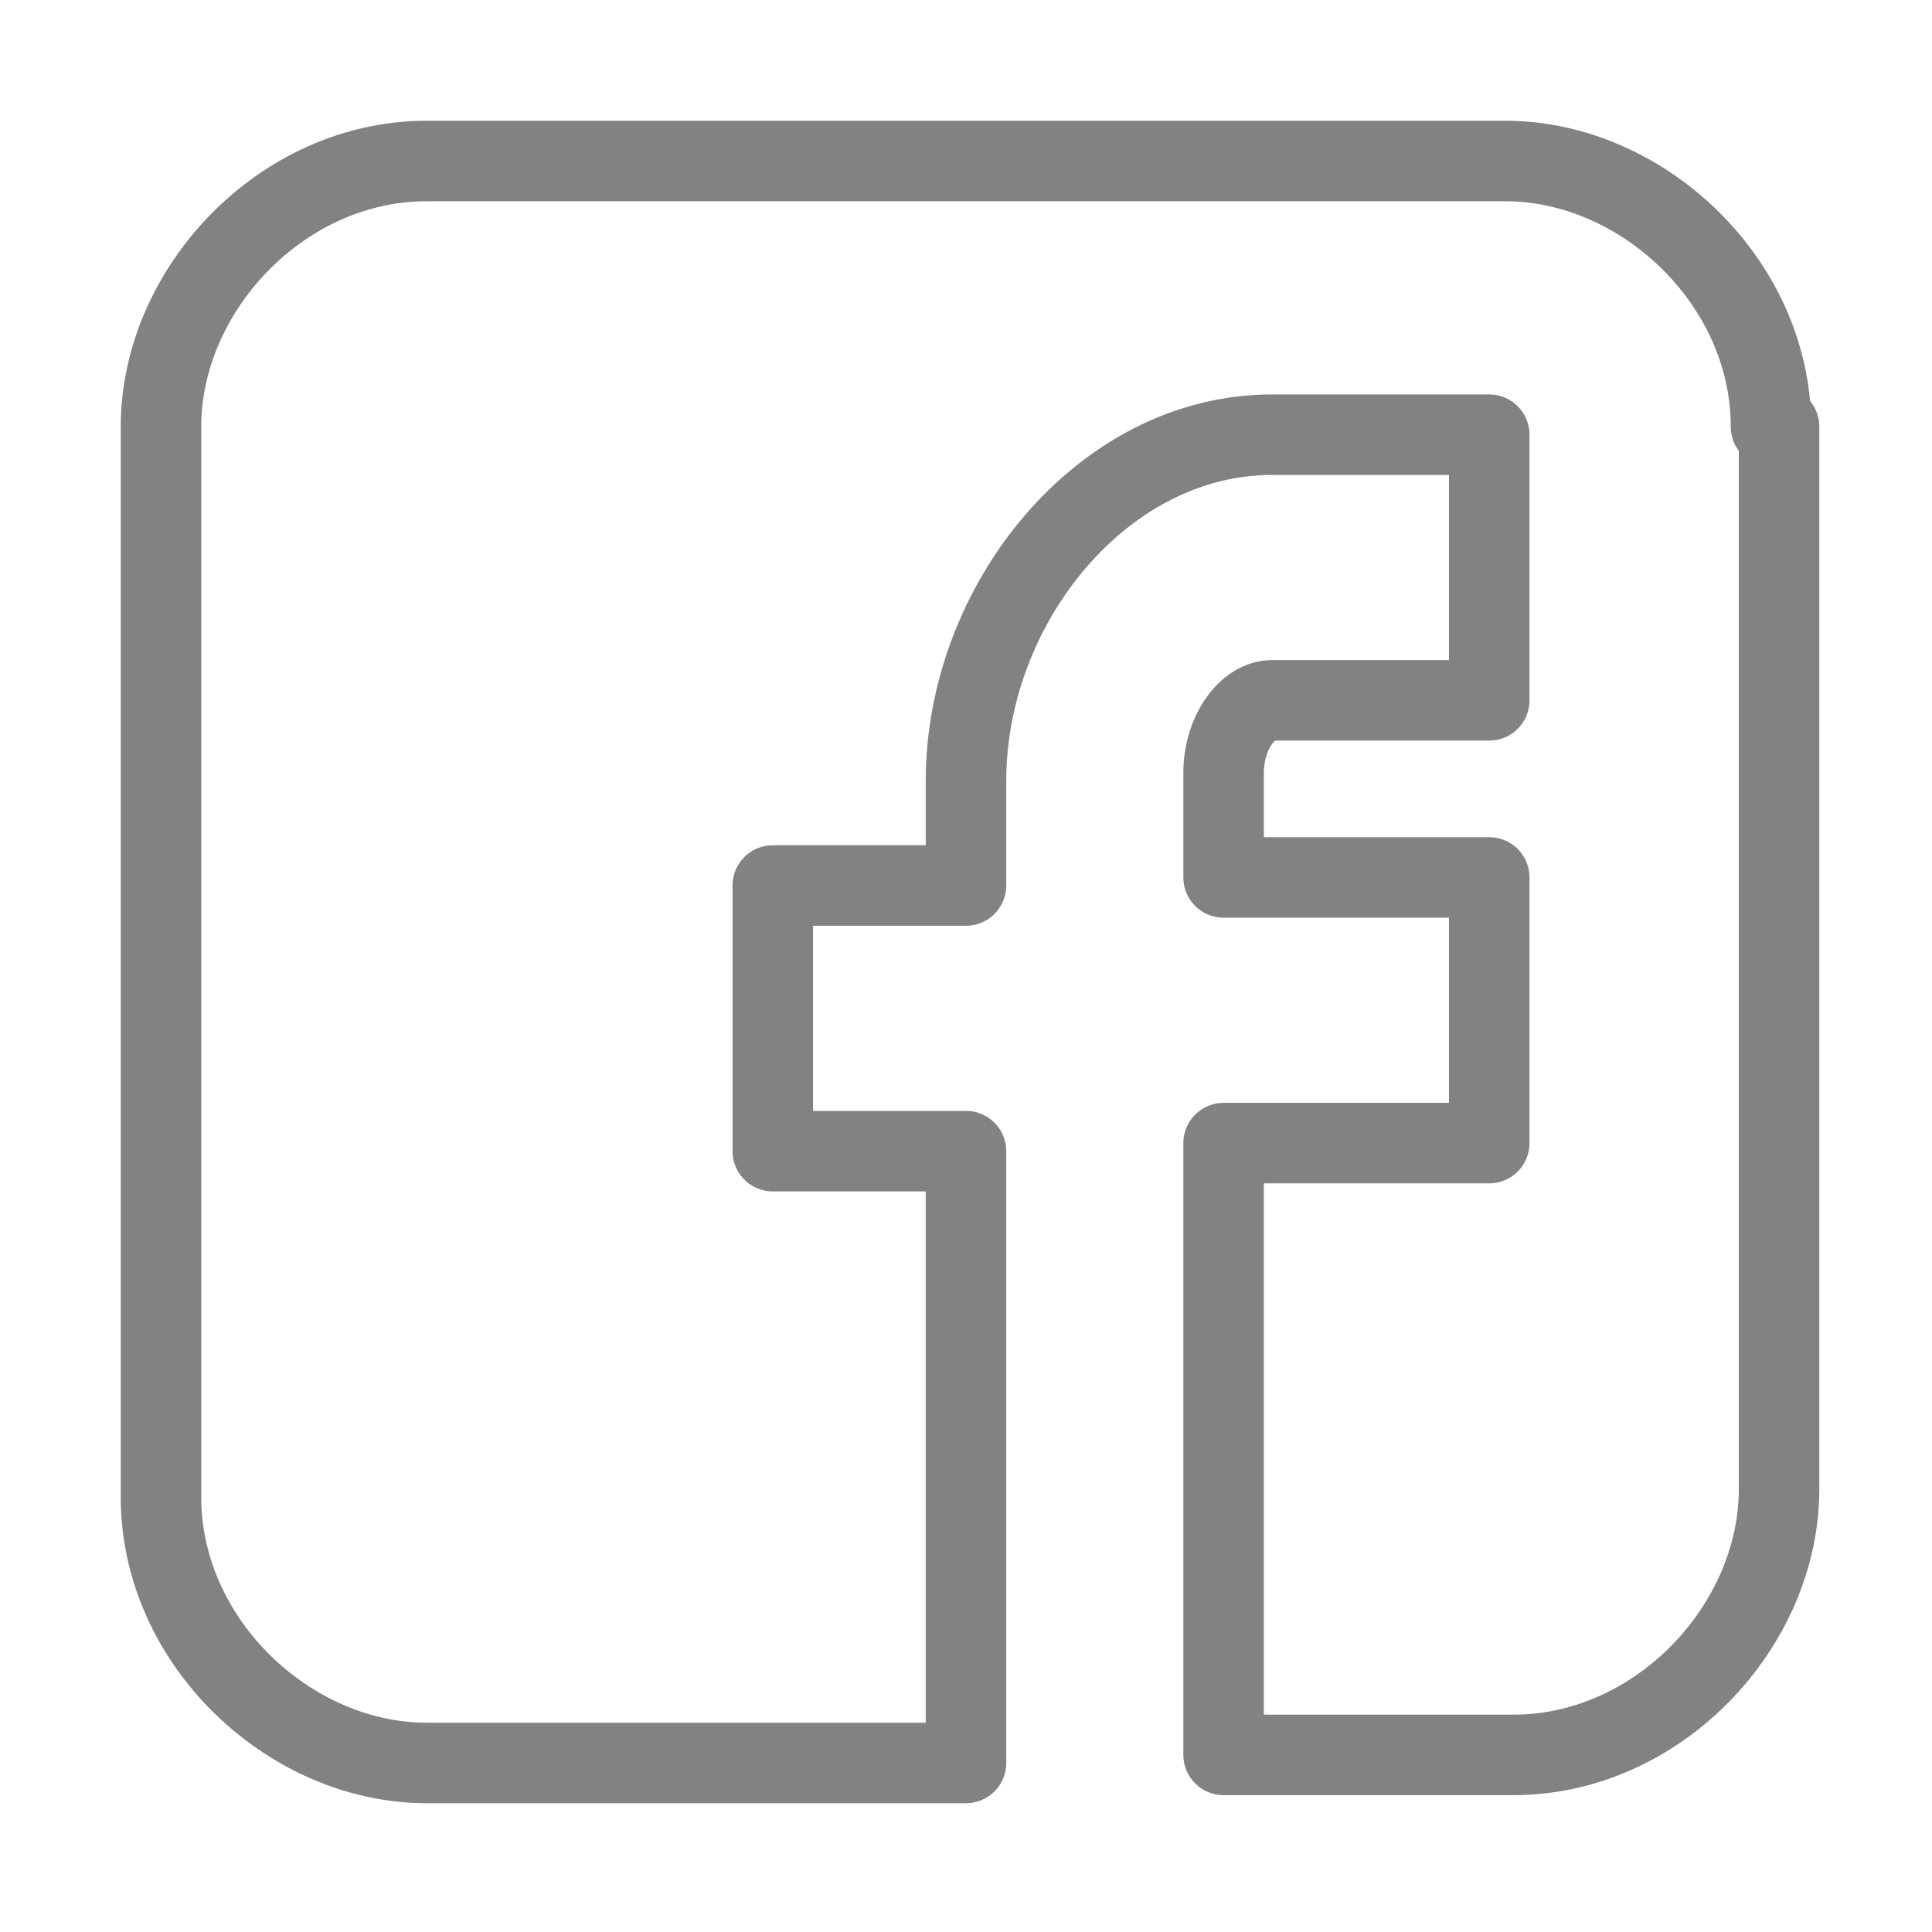 <?xml version="1.0" encoding="UTF-8"?><svg id="a" xmlns="http://www.w3.org/2000/svg" width="24" height="24" viewBox="0 0 24 24"><path d="M22,5.3c0-1.8-1.6-3.3-3.3-3.3H5.3c-1.8,0-3.3,1.6-3.3,3.3v13.3c0,1.8,1.6,3.3,3.3,3.3h6.7v-7.6h-2.4v-3.3h2.4v-1.3c0-2.2,1.7-4.3,3.8-4.3h2.7v3.3h-2.7c-.3,0-.6,.4-.6,.9v1.3h3.3v3.3h-3.3v7.6h3.6c1.8,0,3.3-1.6,3.3-3.3V5.3Zm0,0" style="fill:none; stroke:#828282; stroke-linecap:round; stroke-linejoin:round;"/></svg>